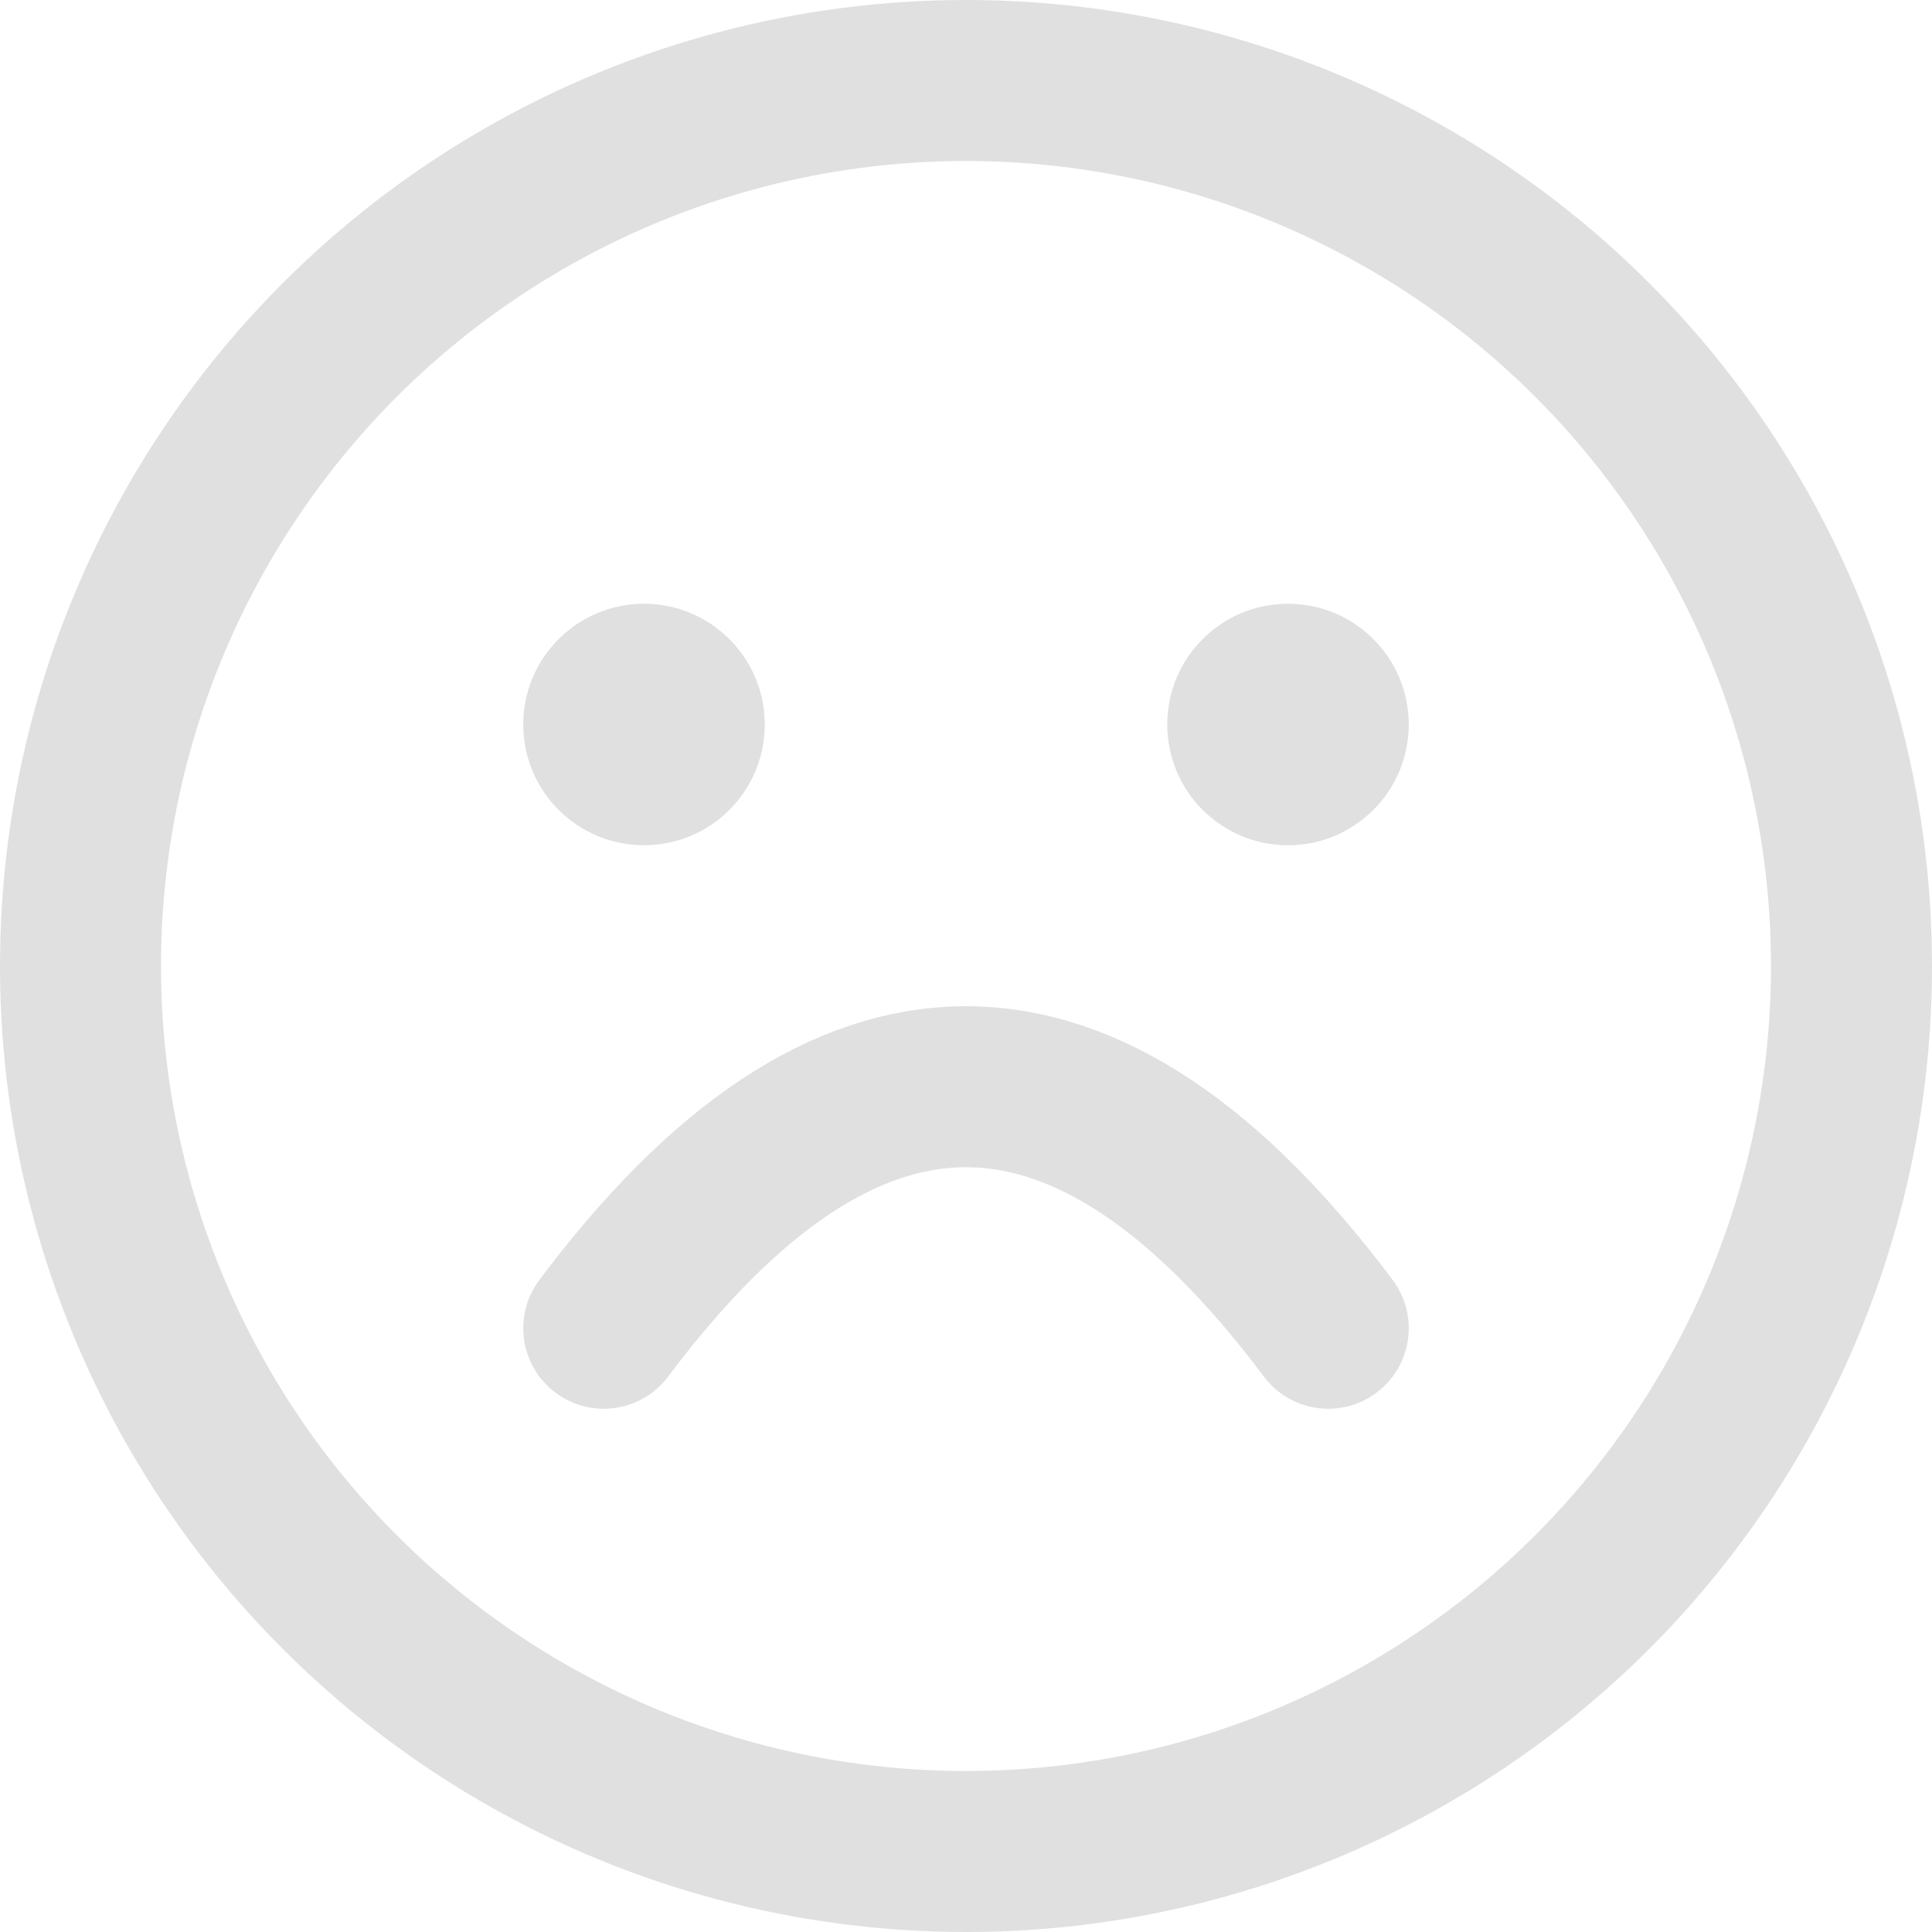 <svg width="24" height="24" xmlns="http://www.w3.org/2000/svg">
  <circle cx="12" cy="12" r="11" fill="none" stroke="#E0E0E0" stroke-width="2"/>
  <path d="M7.5 16.5C9 14.5 10.5 13.5 12 13.5s3 1 4.5 3" stroke="#E0E0E0" stroke-width="2" fill="none" stroke-linecap="round"/>
  <circle cx="8" cy="9" r="1.5" fill="#E0E0E0"/>
  <circle cx="16" cy="9" r="1.5" fill="#E0E0E0"/>
</svg>